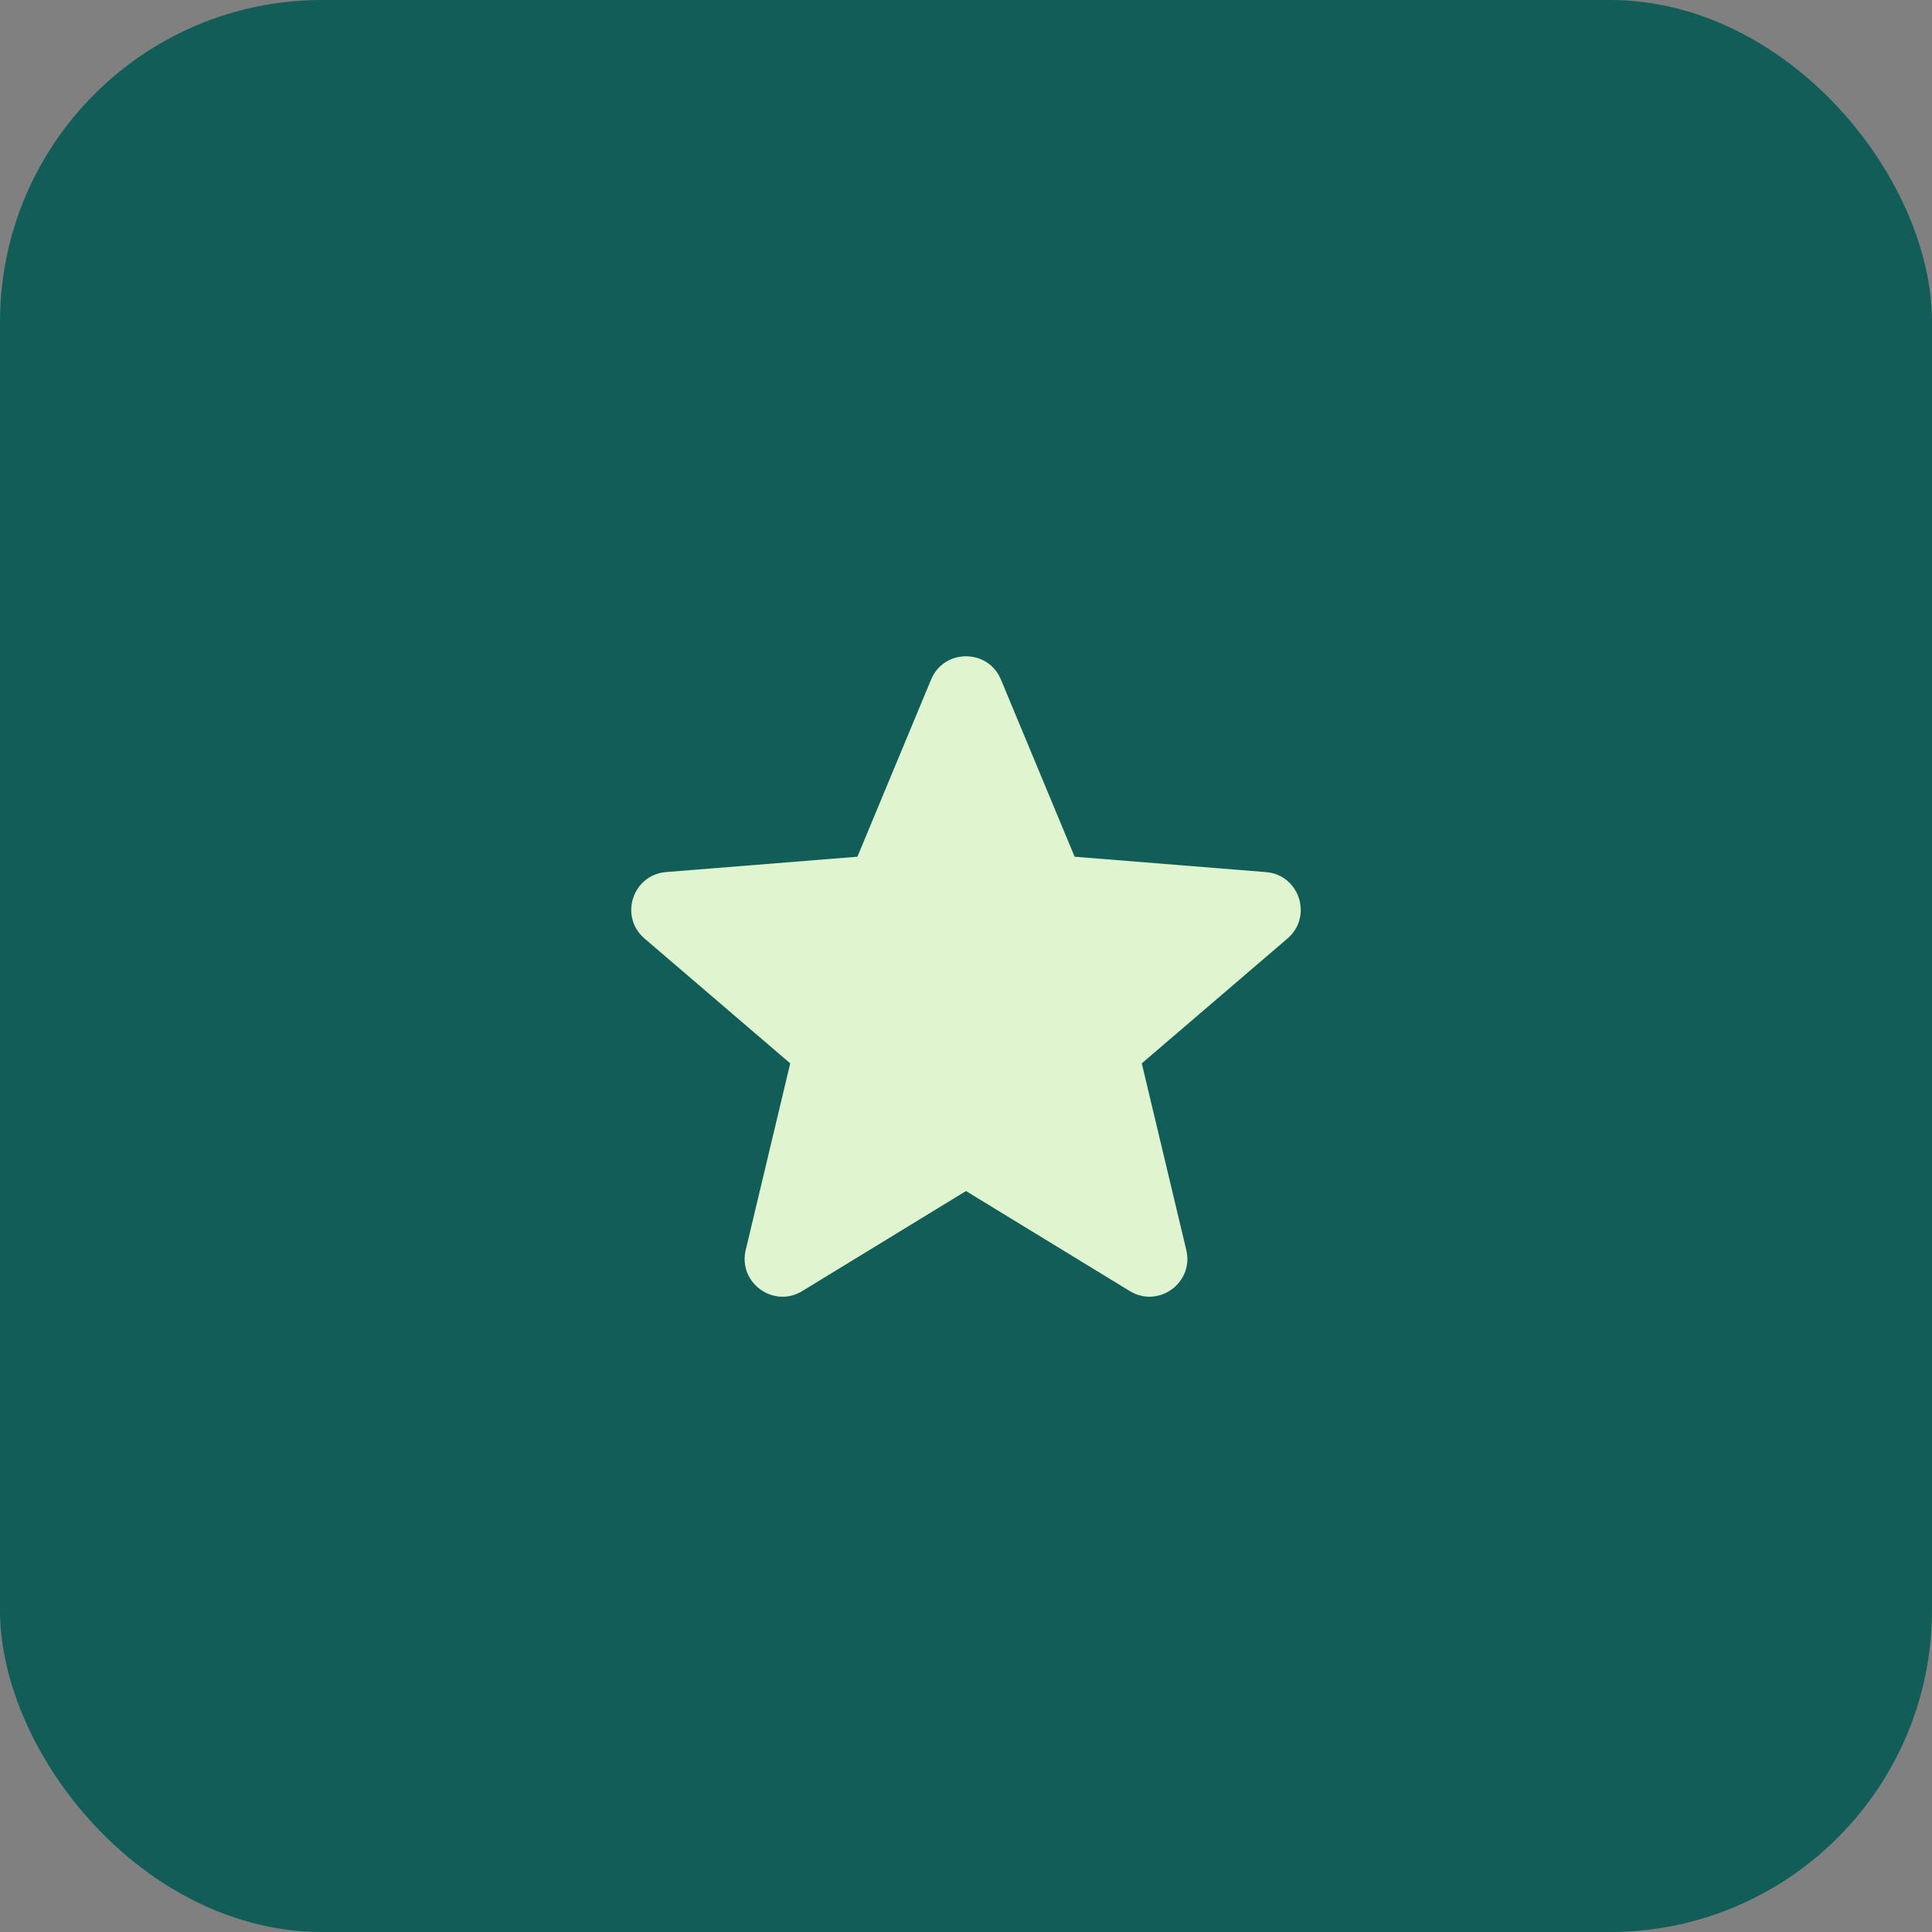 <svg width="48" height="48" viewBox="0 0 48 48" fill="none" xmlns="http://www.w3.org/2000/svg"><rect x="0" y="0" width="48" height="48" fill="#808080" stroke="none"/><rect width="48" height="48" rx="8" fill="#115D58"/><path fill-rule="evenodd" clip-rule="evenodd" d="M24.868 16.884C24.547 16.112 23.453 16.112 23.132 16.884L21.302 21.285L16.549 21.666C15.716 21.733 15.378 22.773 16.013 23.317L19.633 26.419L18.527 31.056C18.333 31.869 19.218 32.512 19.932 32.076L24 29.591L28.069 32.076C28.782 32.512 29.667 31.869 29.473 31.056L28.367 26.419L31.987 23.317C32.622 22.773 32.284 21.733 31.451 21.667L26.699 21.285L24.868 16.884Z" fill="#E0F4D0"/></svg>
